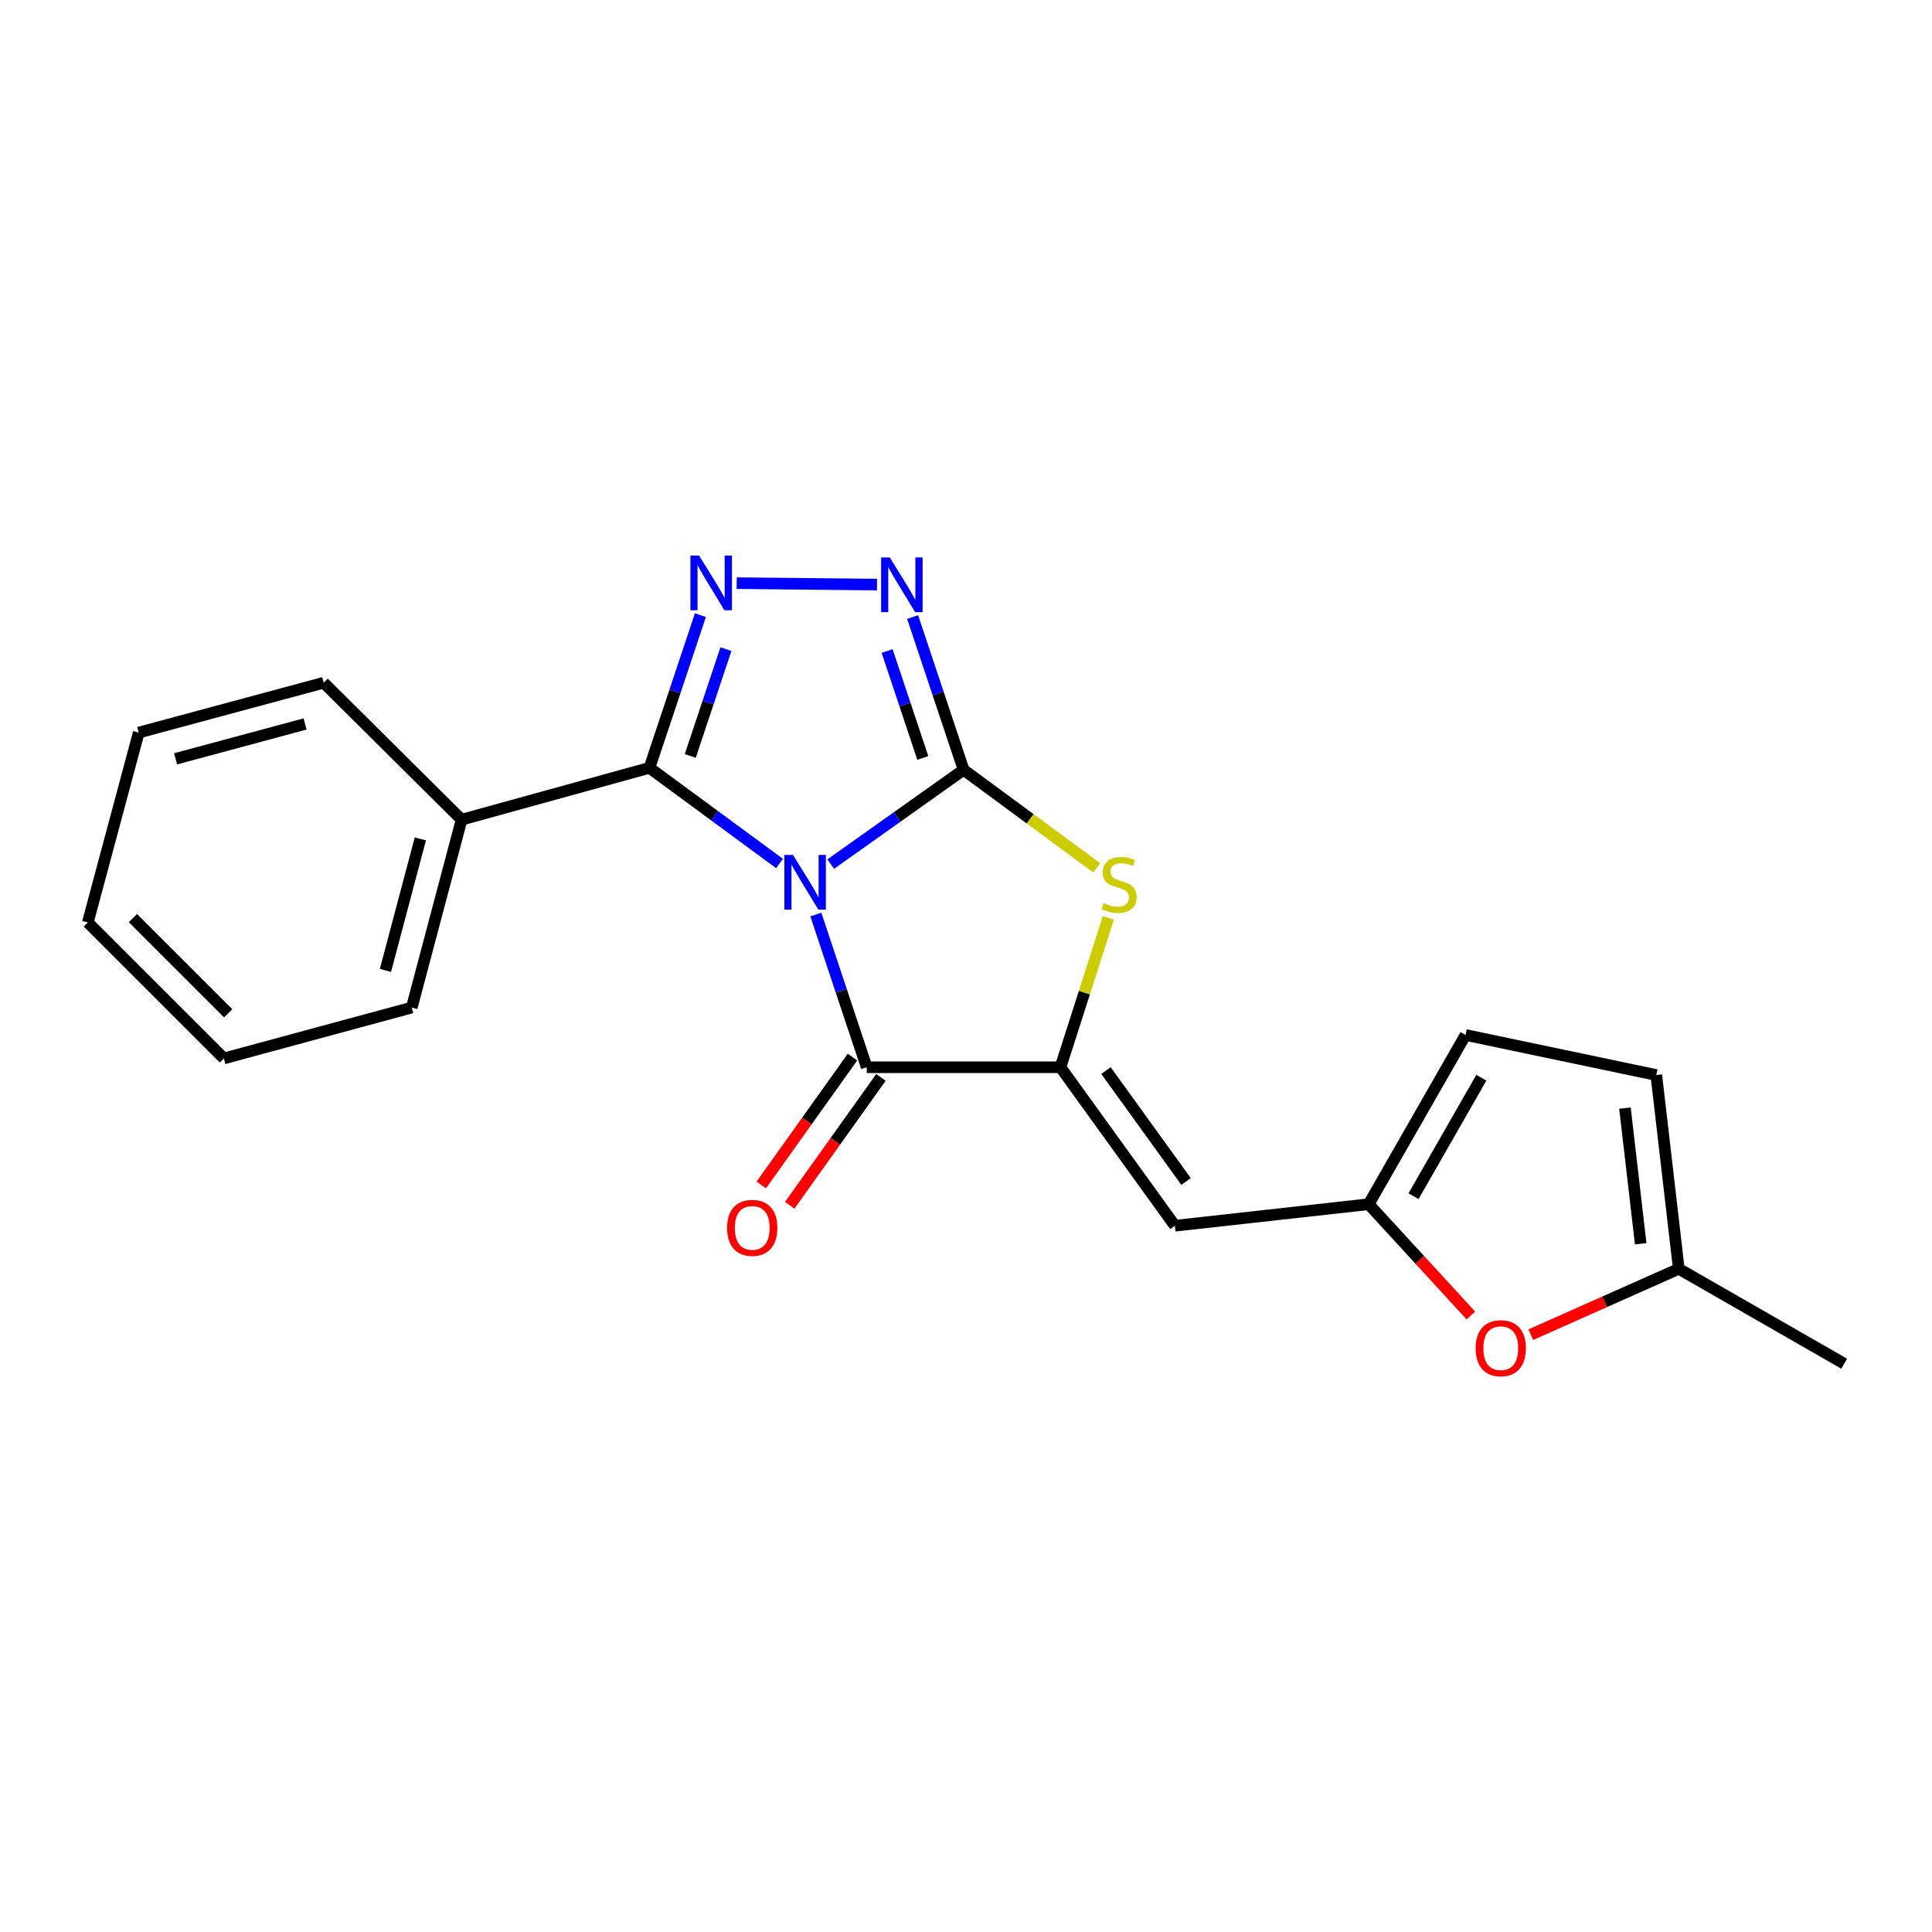 <?xml version='1.0' encoding='iso-8859-1'?>
<svg version='1.1' baseProfile='full'
              xmlns='http://www.w3.org/2000/svg'
                      xmlns:rdkit='http://www.rdkit.org/xml'
                      xmlns:xlink='http://www.w3.org/1999/xlink'
                  xml:space='preserve'
width='1000px' height='1000px' viewBox='0 0 1000 1000'>
<!-- END OF HEADER -->
<rect style='opacity:1.0;fill:#FFFFFF;stroke:none' width='1000' height='1000' x='0' y='0'> </rect>
<path class='bond-0' d='M 429.978,447.267 L 464.366,422.856' style='fill:none;fill-rule:evenodd;stroke:#0000FF;stroke-width:6px;stroke-linecap:butt;stroke-linejoin:miter;stroke-opacity:1' />
<path class='bond-0' d='M 464.366,422.856 L 498.754,398.445' style='fill:none;fill-rule:evenodd;stroke:#000000;stroke-width:6px;stroke-linecap:butt;stroke-linejoin:miter;stroke-opacity:1' />
<path class='bond-1' d='M 403.483,446.94 L 369.821,422.185' style='fill:none;fill-rule:evenodd;stroke:#0000FF;stroke-width:6px;stroke-linecap:butt;stroke-linejoin:miter;stroke-opacity:1' />
<path class='bond-1' d='M 369.821,422.185 L 336.16,397.43' style='fill:none;fill-rule:evenodd;stroke:#000000;stroke-width:6px;stroke-linecap:butt;stroke-linejoin:miter;stroke-opacity:1' />
<path class='bond-2' d='M 422.28,473.359 L 435.447,512.883' style='fill:none;fill-rule:evenodd;stroke:#0000FF;stroke-width:6px;stroke-linecap:butt;stroke-linejoin:miter;stroke-opacity:1' />
<path class='bond-2' d='M 435.447,512.883 L 448.613,552.406' style='fill:none;fill-rule:evenodd;stroke:#000000;stroke-width:6px;stroke-linecap:butt;stroke-linejoin:miter;stroke-opacity:1' />
<path class='bond-5' d='M 498.754,398.445 L 485.567,358.917' style='fill:none;fill-rule:evenodd;stroke:#000000;stroke-width:6px;stroke-linecap:butt;stroke-linejoin:miter;stroke-opacity:1' />
<path class='bond-5' d='M 485.567,358.917 L 472.38,319.389' style='fill:none;fill-rule:evenodd;stroke:#0000FF;stroke-width:6px;stroke-linecap:butt;stroke-linejoin:miter;stroke-opacity:1' />
<path class='bond-5' d='M 477.637,392.312 L 468.406,364.642' style='fill:none;fill-rule:evenodd;stroke:#000000;stroke-width:6px;stroke-linecap:butt;stroke-linejoin:miter;stroke-opacity:1' />
<path class='bond-5' d='M 468.406,364.642 L 459.175,336.973' style='fill:none;fill-rule:evenodd;stroke:#0000FF;stroke-width:6px;stroke-linecap:butt;stroke-linejoin:miter;stroke-opacity:1' />
<path class='bond-6' d='M 498.754,398.445 L 533.211,423.82' style='fill:none;fill-rule:evenodd;stroke:#000000;stroke-width:6px;stroke-linecap:butt;stroke-linejoin:miter;stroke-opacity:1' />
<path class='bond-6' d='M 533.211,423.82 L 567.668,449.195' style='fill:none;fill-rule:evenodd;stroke:#CCCC00;stroke-width:6px;stroke-linecap:butt;stroke-linejoin:miter;stroke-opacity:1' />
<path class='bond-4' d='M 336.16,397.43 L 349.346,357.912' style='fill:none;fill-rule:evenodd;stroke:#000000;stroke-width:6px;stroke-linecap:butt;stroke-linejoin:miter;stroke-opacity:1' />
<path class='bond-4' d='M 349.346,357.912 L 362.533,318.394' style='fill:none;fill-rule:evenodd;stroke:#0000FF;stroke-width:6px;stroke-linecap:butt;stroke-linejoin:miter;stroke-opacity:1' />
<path class='bond-4' d='M 357.276,391.301 L 366.507,363.638' style='fill:none;fill-rule:evenodd;stroke:#000000;stroke-width:6px;stroke-linecap:butt;stroke-linejoin:miter;stroke-opacity:1' />
<path class='bond-4' d='M 366.507,363.638 L 375.737,335.975' style='fill:none;fill-rule:evenodd;stroke:#0000FF;stroke-width:6px;stroke-linecap:butt;stroke-linejoin:miter;stroke-opacity:1' />
<path class='bond-14' d='M 336.16,397.43 L 238.923,424.265' style='fill:none;fill-rule:evenodd;stroke:#000000;stroke-width:6px;stroke-linecap:butt;stroke-linejoin:miter;stroke-opacity:1' />
<path class='bond-3' d='M 448.613,552.406 L 548.895,552.406' style='fill:none;fill-rule:evenodd;stroke:#000000;stroke-width:6px;stroke-linecap:butt;stroke-linejoin:miter;stroke-opacity:1' />
<path class='bond-13' d='M 441.249,547.153 L 417.639,580.245' style='fill:none;fill-rule:evenodd;stroke:#000000;stroke-width:6px;stroke-linecap:butt;stroke-linejoin:miter;stroke-opacity:1' />
<path class='bond-13' d='M 417.639,580.245 L 394.029,613.338' style='fill:none;fill-rule:evenodd;stroke:#FF0000;stroke-width:6px;stroke-linecap:butt;stroke-linejoin:miter;stroke-opacity:1' />
<path class='bond-13' d='M 455.976,557.659 L 432.366,590.752' style='fill:none;fill-rule:evenodd;stroke:#000000;stroke-width:6px;stroke-linecap:butt;stroke-linejoin:miter;stroke-opacity:1' />
<path class='bond-13' d='M 432.366,590.752 L 408.756,623.844' style='fill:none;fill-rule:evenodd;stroke:#FF0000;stroke-width:6px;stroke-linecap:butt;stroke-linejoin:miter;stroke-opacity:1' />
<path class='bond-7' d='M 548.895,552.406 L 608.121,634.437' style='fill:none;fill-rule:evenodd;stroke:#000000;stroke-width:6px;stroke-linecap:butt;stroke-linejoin:miter;stroke-opacity:1' />
<path class='bond-7' d='M 572.446,554.121 L 613.904,611.542' style='fill:none;fill-rule:evenodd;stroke:#000000;stroke-width:6px;stroke-linecap:butt;stroke-linejoin:miter;stroke-opacity:1' />
<path class='bond-21' d='M 548.895,552.406 L 561.287,513.747' style='fill:none;fill-rule:evenodd;stroke:#000000;stroke-width:6px;stroke-linecap:butt;stroke-linejoin:miter;stroke-opacity:1' />
<path class='bond-21' d='M 561.287,513.747 L 573.68,475.088' style='fill:none;fill-rule:evenodd;stroke:#CCCC00;stroke-width:6px;stroke-linecap:butt;stroke-linejoin:miter;stroke-opacity:1' />
<path class='bond-22' d='M 381.308,301.844 L 453.936,302.576' style='fill:none;fill-rule:evenodd;stroke:#0000FF;stroke-width:6px;stroke-linecap:butt;stroke-linejoin:miter;stroke-opacity:1' />
<path class='bond-8' d='M 608.121,634.437 L 708.423,623.291' style='fill:none;fill-rule:evenodd;stroke:#000000;stroke-width:6px;stroke-linecap:butt;stroke-linejoin:miter;stroke-opacity:1' />
<path class='bond-9' d='M 708.423,623.291 L 734.874,652.094' style='fill:none;fill-rule:evenodd;stroke:#000000;stroke-width:6px;stroke-linecap:butt;stroke-linejoin:miter;stroke-opacity:1' />
<path class='bond-9' d='M 734.874,652.094 L 761.324,680.896' style='fill:none;fill-rule:evenodd;stroke:#FF0000;stroke-width:6px;stroke-linecap:butt;stroke-linejoin:miter;stroke-opacity:1' />
<path class='bond-10' d='M 708.423,623.291 L 758.564,535.702' style='fill:none;fill-rule:evenodd;stroke:#000000;stroke-width:6px;stroke-linecap:butt;stroke-linejoin:miter;stroke-opacity:1' />
<path class='bond-10' d='M 731.645,619.14 L 766.743,557.828' style='fill:none;fill-rule:evenodd;stroke:#000000;stroke-width:6px;stroke-linecap:butt;stroke-linejoin:miter;stroke-opacity:1' />
<path class='bond-11' d='M 792.317,690.834 L 830.627,673.781' style='fill:none;fill-rule:evenodd;stroke:#FF0000;stroke-width:6px;stroke-linecap:butt;stroke-linejoin:miter;stroke-opacity:1' />
<path class='bond-11' d='M 830.627,673.781 L 868.937,656.728' style='fill:none;fill-rule:evenodd;stroke:#000000;stroke-width:6px;stroke-linecap:butt;stroke-linejoin:miter;stroke-opacity:1' />
<path class='bond-12' d='M 758.564,535.702 L 857.299,556.436' style='fill:none;fill-rule:evenodd;stroke:#000000;stroke-width:6px;stroke-linecap:butt;stroke-linejoin:miter;stroke-opacity:1' />
<path class='bond-15' d='M 868.937,656.728 L 954.545,705.854' style='fill:none;fill-rule:evenodd;stroke:#000000;stroke-width:6px;stroke-linecap:butt;stroke-linejoin:miter;stroke-opacity:1' />
<path class='bond-24' d='M 868.937,656.728 L 857.299,556.436' style='fill:none;fill-rule:evenodd;stroke:#000000;stroke-width:6px;stroke-linecap:butt;stroke-linejoin:miter;stroke-opacity:1' />
<path class='bond-24' d='M 849.221,643.77 L 841.074,573.565' style='fill:none;fill-rule:evenodd;stroke:#000000;stroke-width:6px;stroke-linecap:butt;stroke-linejoin:miter;stroke-opacity:1' />
<path class='bond-16' d='M 238.923,424.265 L 213.124,521.511' style='fill:none;fill-rule:evenodd;stroke:#000000;stroke-width:6px;stroke-linecap:butt;stroke-linejoin:miter;stroke-opacity:1' />
<path class='bond-16' d='M 217.567,434.213 L 199.508,502.285' style='fill:none;fill-rule:evenodd;stroke:#000000;stroke-width:6px;stroke-linecap:butt;stroke-linejoin:miter;stroke-opacity:1' />
<path class='bond-17' d='M 238.923,424.265 L 167.546,353.38' style='fill:none;fill-rule:evenodd;stroke:#000000;stroke-width:6px;stroke-linecap:butt;stroke-linejoin:miter;stroke-opacity:1' />
<path class='bond-19' d='M 213.124,521.511 L 115.877,547.843' style='fill:none;fill-rule:evenodd;stroke:#000000;stroke-width:6px;stroke-linecap:butt;stroke-linejoin:miter;stroke-opacity:1' />
<path class='bond-18' d='M 167.546,353.38 L 71.817,379.179' style='fill:none;fill-rule:evenodd;stroke:#000000;stroke-width:6px;stroke-linecap:butt;stroke-linejoin:miter;stroke-opacity:1' />
<path class='bond-18' d='M 157.894,374.717 L 90.883,392.776' style='fill:none;fill-rule:evenodd;stroke:#000000;stroke-width:6px;stroke-linecap:butt;stroke-linejoin:miter;stroke-opacity:1' />
<path class='bond-20' d='M 71.817,379.179 L 45.455,477.451' style='fill:none;fill-rule:evenodd;stroke:#000000;stroke-width:6px;stroke-linecap:butt;stroke-linejoin:miter;stroke-opacity:1' />
<path class='bond-23' d='M 115.877,547.843 L 45.455,477.451' style='fill:none;fill-rule:evenodd;stroke:#000000;stroke-width:6px;stroke-linecap:butt;stroke-linejoin:miter;stroke-opacity:1' />
<path class='bond-23' d='M 118.103,524.49 L 68.807,475.215' style='fill:none;fill-rule:evenodd;stroke:#000000;stroke-width:6px;stroke-linecap:butt;stroke-linejoin:miter;stroke-opacity:1' />
<path  class='atom-0' d='M 410.463 442.517
L 419.743 457.517
Q 420.663 458.997, 422.143 461.677
Q 423.623 464.357, 423.703 464.517
L 423.703 442.517
L 427.463 442.517
L 427.463 470.837
L 423.583 470.837
L 413.623 454.437
Q 412.463 452.517, 411.223 450.317
Q 410.023 448.117, 409.663 447.437
L 409.663 470.837
L 405.983 470.837
L 405.983 442.517
L 410.463 442.517
' fill='#0000FF'/>
<path  class='atom-5' d='M 361.84 287.551
L 371.12 302.551
Q 372.04 304.031, 373.52 306.711
Q 375 309.391, 375.08 309.551
L 375.08 287.551
L 378.84 287.551
L 378.84 315.871
L 374.96 315.871
L 365 299.471
Q 363.84 297.551, 362.6 295.351
Q 361.4 293.151, 361.04 292.471
L 361.04 315.871
L 357.36 315.871
L 357.36 287.551
L 361.84 287.551
' fill='#0000FF'/>
<path  class='atom-6' d='M 460.554 288.546
L 469.834 303.546
Q 470.754 305.026, 472.234 307.706
Q 473.714 310.386, 473.794 310.546
L 473.794 288.546
L 477.554 288.546
L 477.554 316.866
L 473.674 316.866
L 463.714 300.466
Q 462.554 298.546, 461.314 296.346
Q 460.114 294.146, 459.754 293.466
L 459.754 316.866
L 456.074 316.866
L 456.074 288.546
L 460.554 288.546
' fill='#0000FF'/>
<path  class='atom-7' d='M 571.247 467.442
Q 571.567 467.562, 572.887 468.122
Q 574.207 468.682, 575.647 469.042
Q 577.127 469.362, 578.567 469.362
Q 581.247 469.362, 582.807 468.082
Q 584.367 466.762, 584.367 464.482
Q 584.367 462.922, 583.567 461.962
Q 582.807 461.002, 581.607 460.482
Q 580.407 459.962, 578.407 459.362
Q 575.887 458.602, 574.367 457.882
Q 572.887 457.162, 571.807 455.642
Q 570.767 454.122, 570.767 451.562
Q 570.767 448.002, 573.167 445.802
Q 575.607 443.602, 580.407 443.602
Q 583.687 443.602, 587.407 445.162
L 586.487 448.242
Q 583.087 446.842, 580.527 446.842
Q 577.767 446.842, 576.247 448.002
Q 574.727 449.122, 574.767 451.082
Q 574.767 452.602, 575.527 453.522
Q 576.327 454.442, 577.447 454.962
Q 578.607 455.482, 580.527 456.082
Q 583.087 456.882, 584.607 457.682
Q 586.127 458.482, 587.207 460.122
Q 588.327 461.722, 588.327 464.482
Q 588.327 468.402, 585.687 470.522
Q 583.087 472.602, 578.727 472.602
Q 576.207 472.602, 574.287 472.042
Q 572.407 471.522, 570.167 470.602
L 571.247 467.442
' fill='#CCCC00'/>
<path  class='atom-10' d='M 763.796 697.824
Q 763.796 691.024, 767.156 687.224
Q 770.516 683.424, 776.796 683.424
Q 783.076 683.424, 786.436 687.224
Q 789.796 691.024, 789.796 697.824
Q 789.796 704.704, 786.396 708.624
Q 782.996 712.504, 776.796 712.504
Q 770.556 712.504, 767.156 708.624
Q 763.796 704.744, 763.796 697.824
M 776.796 709.304
Q 781.116 709.304, 783.436 706.424
Q 785.796 703.504, 785.796 697.824
Q 785.796 692.264, 783.436 689.464
Q 781.116 686.624, 776.796 686.624
Q 772.476 686.624, 770.116 689.424
Q 767.796 692.224, 767.796 697.824
Q 767.796 703.544, 770.116 706.424
Q 772.476 709.304, 776.796 709.304
' fill='#FF0000'/>
<path  class='atom-14' d='M 376.356 635.542
Q 376.356 628.742, 379.716 624.942
Q 383.076 621.142, 389.356 621.142
Q 395.636 621.142, 398.996 624.942
Q 402.356 628.742, 402.356 635.542
Q 402.356 642.422, 398.956 646.342
Q 395.556 650.222, 389.356 650.222
Q 383.116 650.222, 379.716 646.342
Q 376.356 642.462, 376.356 635.542
M 389.356 647.022
Q 393.676 647.022, 395.996 644.142
Q 398.356 641.222, 398.356 635.542
Q 398.356 629.982, 395.996 627.182
Q 393.676 624.342, 389.356 624.342
Q 385.036 624.342, 382.676 627.142
Q 380.356 629.942, 380.356 635.542
Q 380.356 641.262, 382.676 644.142
Q 385.036 647.022, 389.356 647.022
' fill='#FF0000'/>
</svg>
